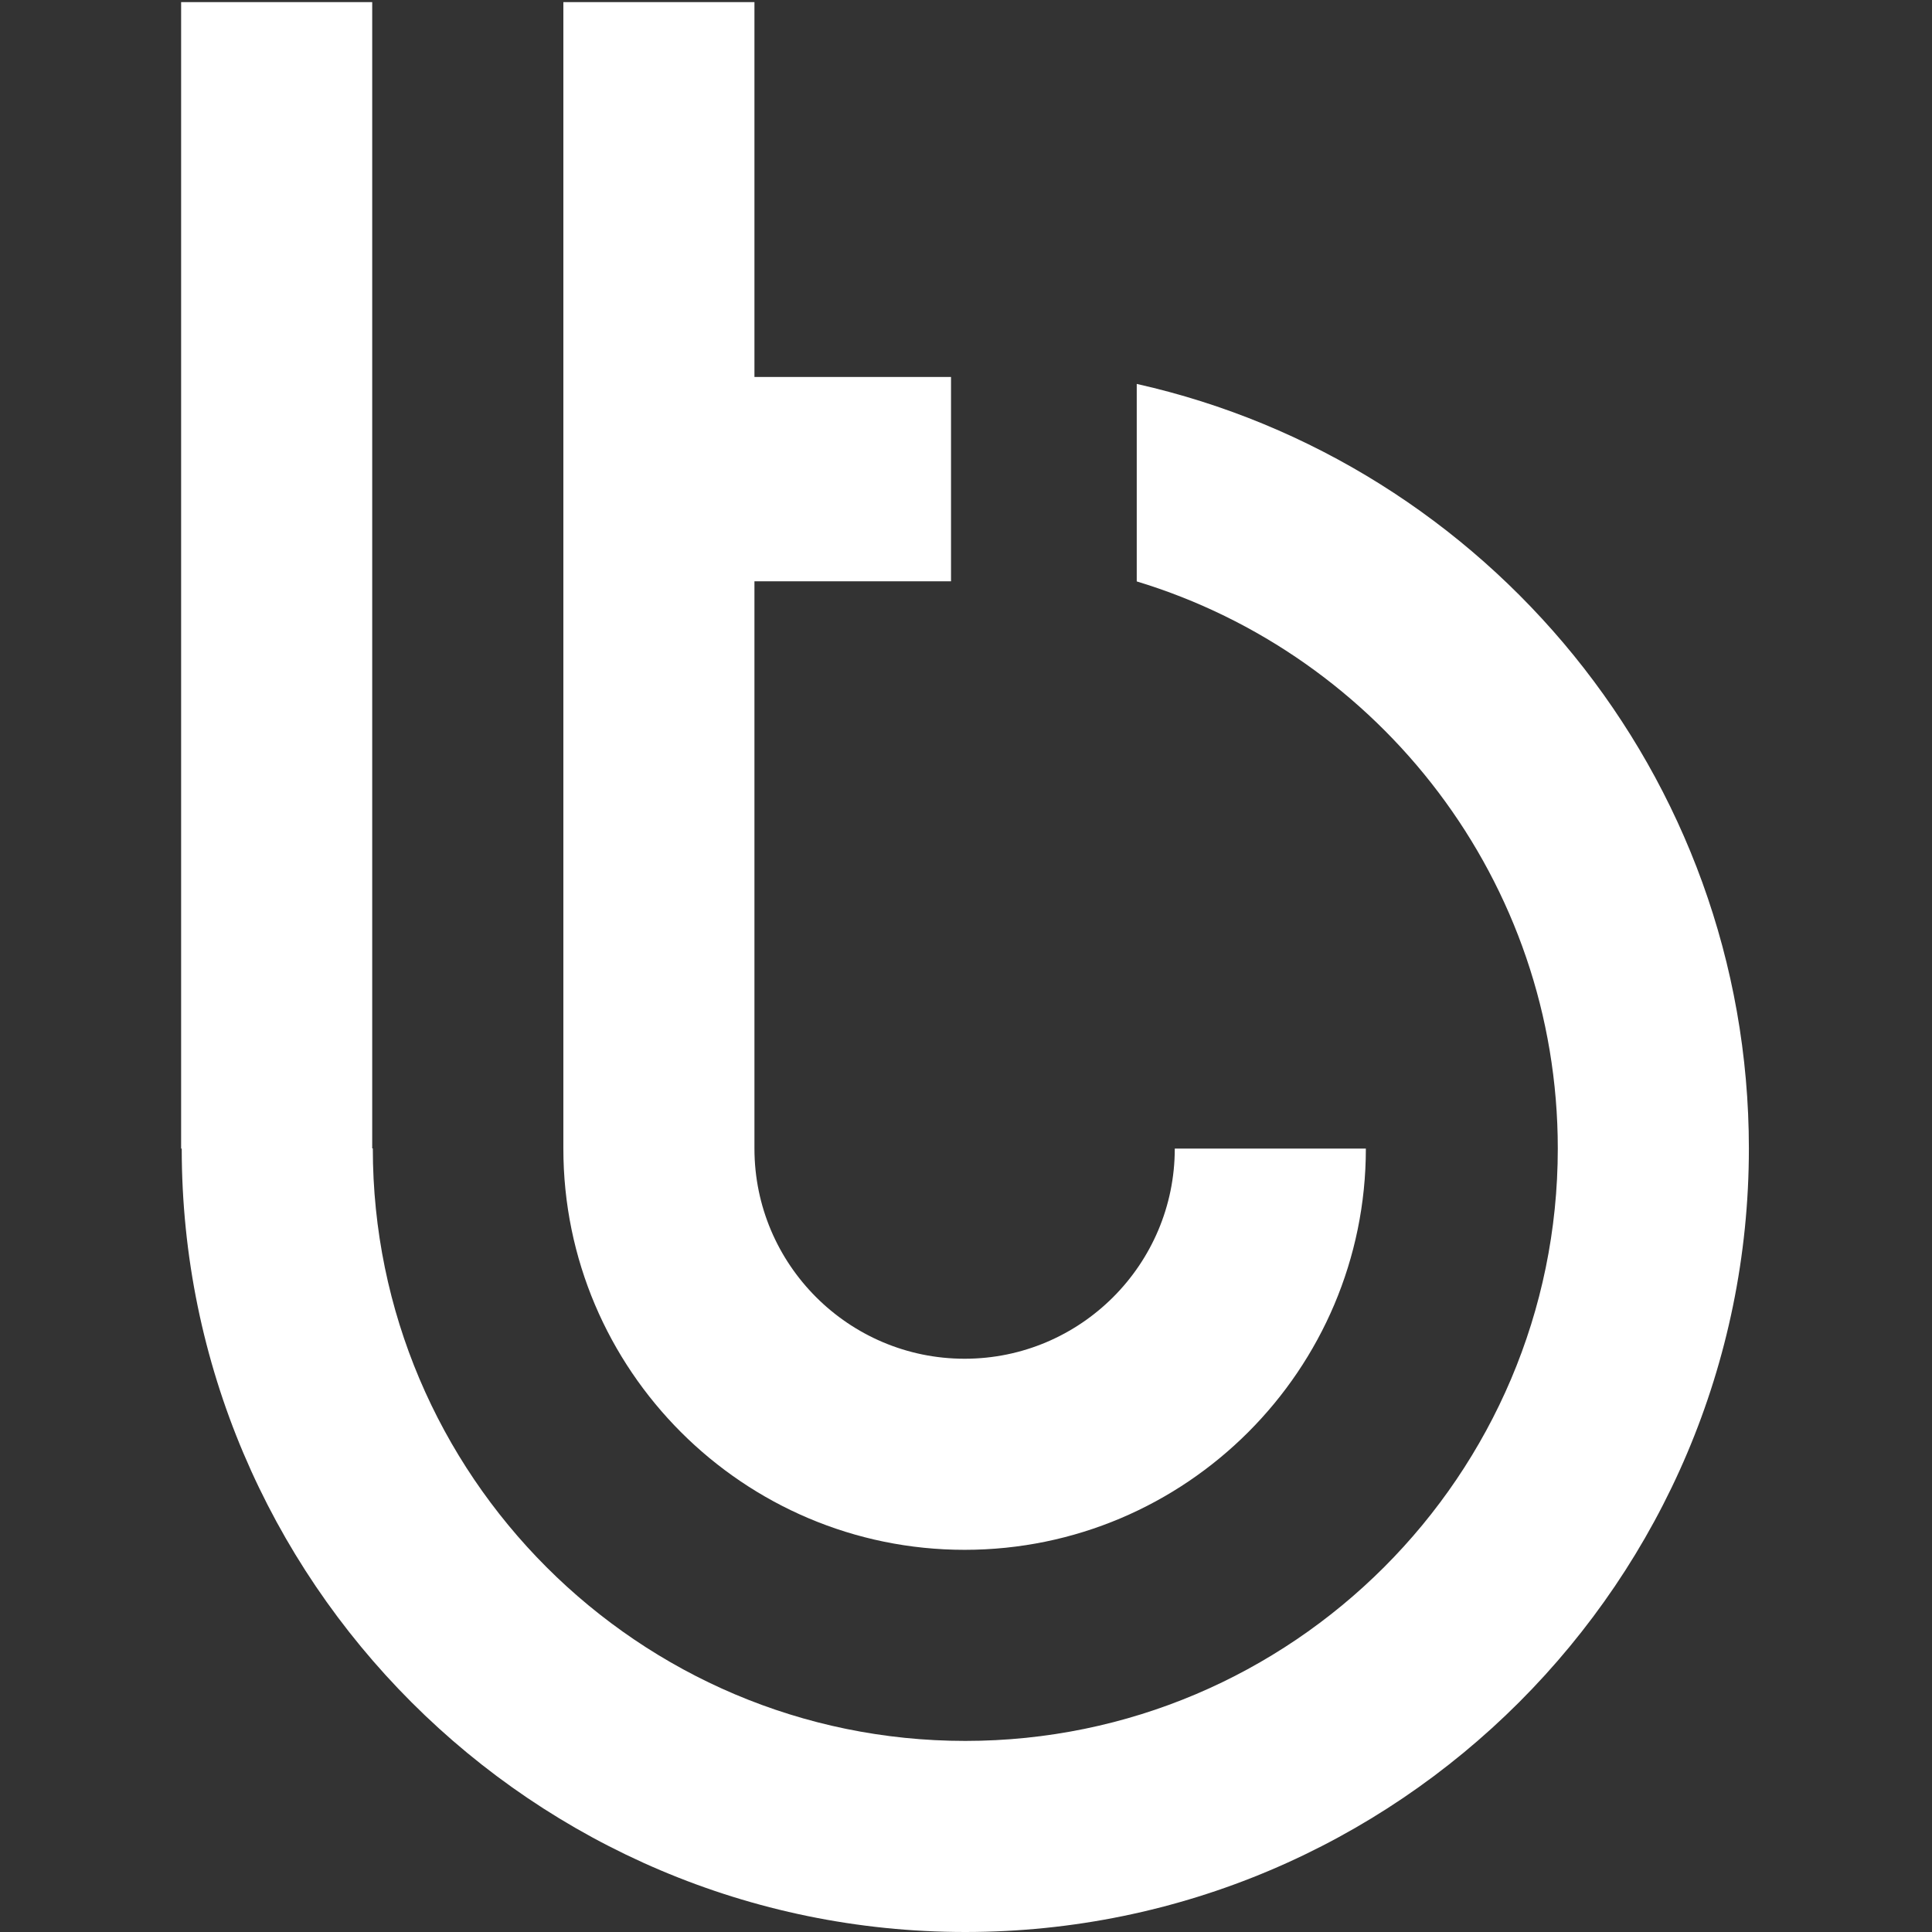 <?xml version="1.0" encoding="UTF-8"?>
<svg xmlns:xlink="http://www.w3.org/1999/xlink" xmlns="http://www.w3.org/2000/svg" viewBox="0 0 32 32" width="32" height="32">
  <rect x="0" y="0" width="32" height="32" fill="#333333" stroke="none"/>
  <path fill="#fff" fill-rule="evenodd" d="M6.165,0.035 L6.165,19.021 L6.175,19.021 C6.175,24.433 10.577,28.835 15.988,28.835 C21.399,28.835 25.801,24.434 25.802,19.024 L25.802,19.024 C25.802,14.6 22.859,10.851 18.828,9.63 L18.828,9.63 L18.828,6.359 C24.622,7.658 28.965,12.841 28.967,19.021 L28.967,19.021 C28.967,26.178 23.145,32 15.988,32 C8.833,32 3.011,26.179 3.01,19.024 L3.01,19.024 L3,19.024 L3,0.035 L6.165,0.035 Z M12.496,0.035 L12.496,6.244 L15.752,6.244 L15.752,9.628 L12.496,9.628 L12.496,19.024 C12.496,20.944 14.058,22.505 15.977,22.505 C17.897,22.505 19.458,20.944 19.458,19.024 L19.458,19.024 L22.623,19.024 C22.623,22.689 19.642,25.67 15.977,25.67 C12.312,25.67 9.331,22.689 9.331,19.024 L9.331,19.024 L9.331,0.035 L12.496,0.035 Z"></path>
</svg>
